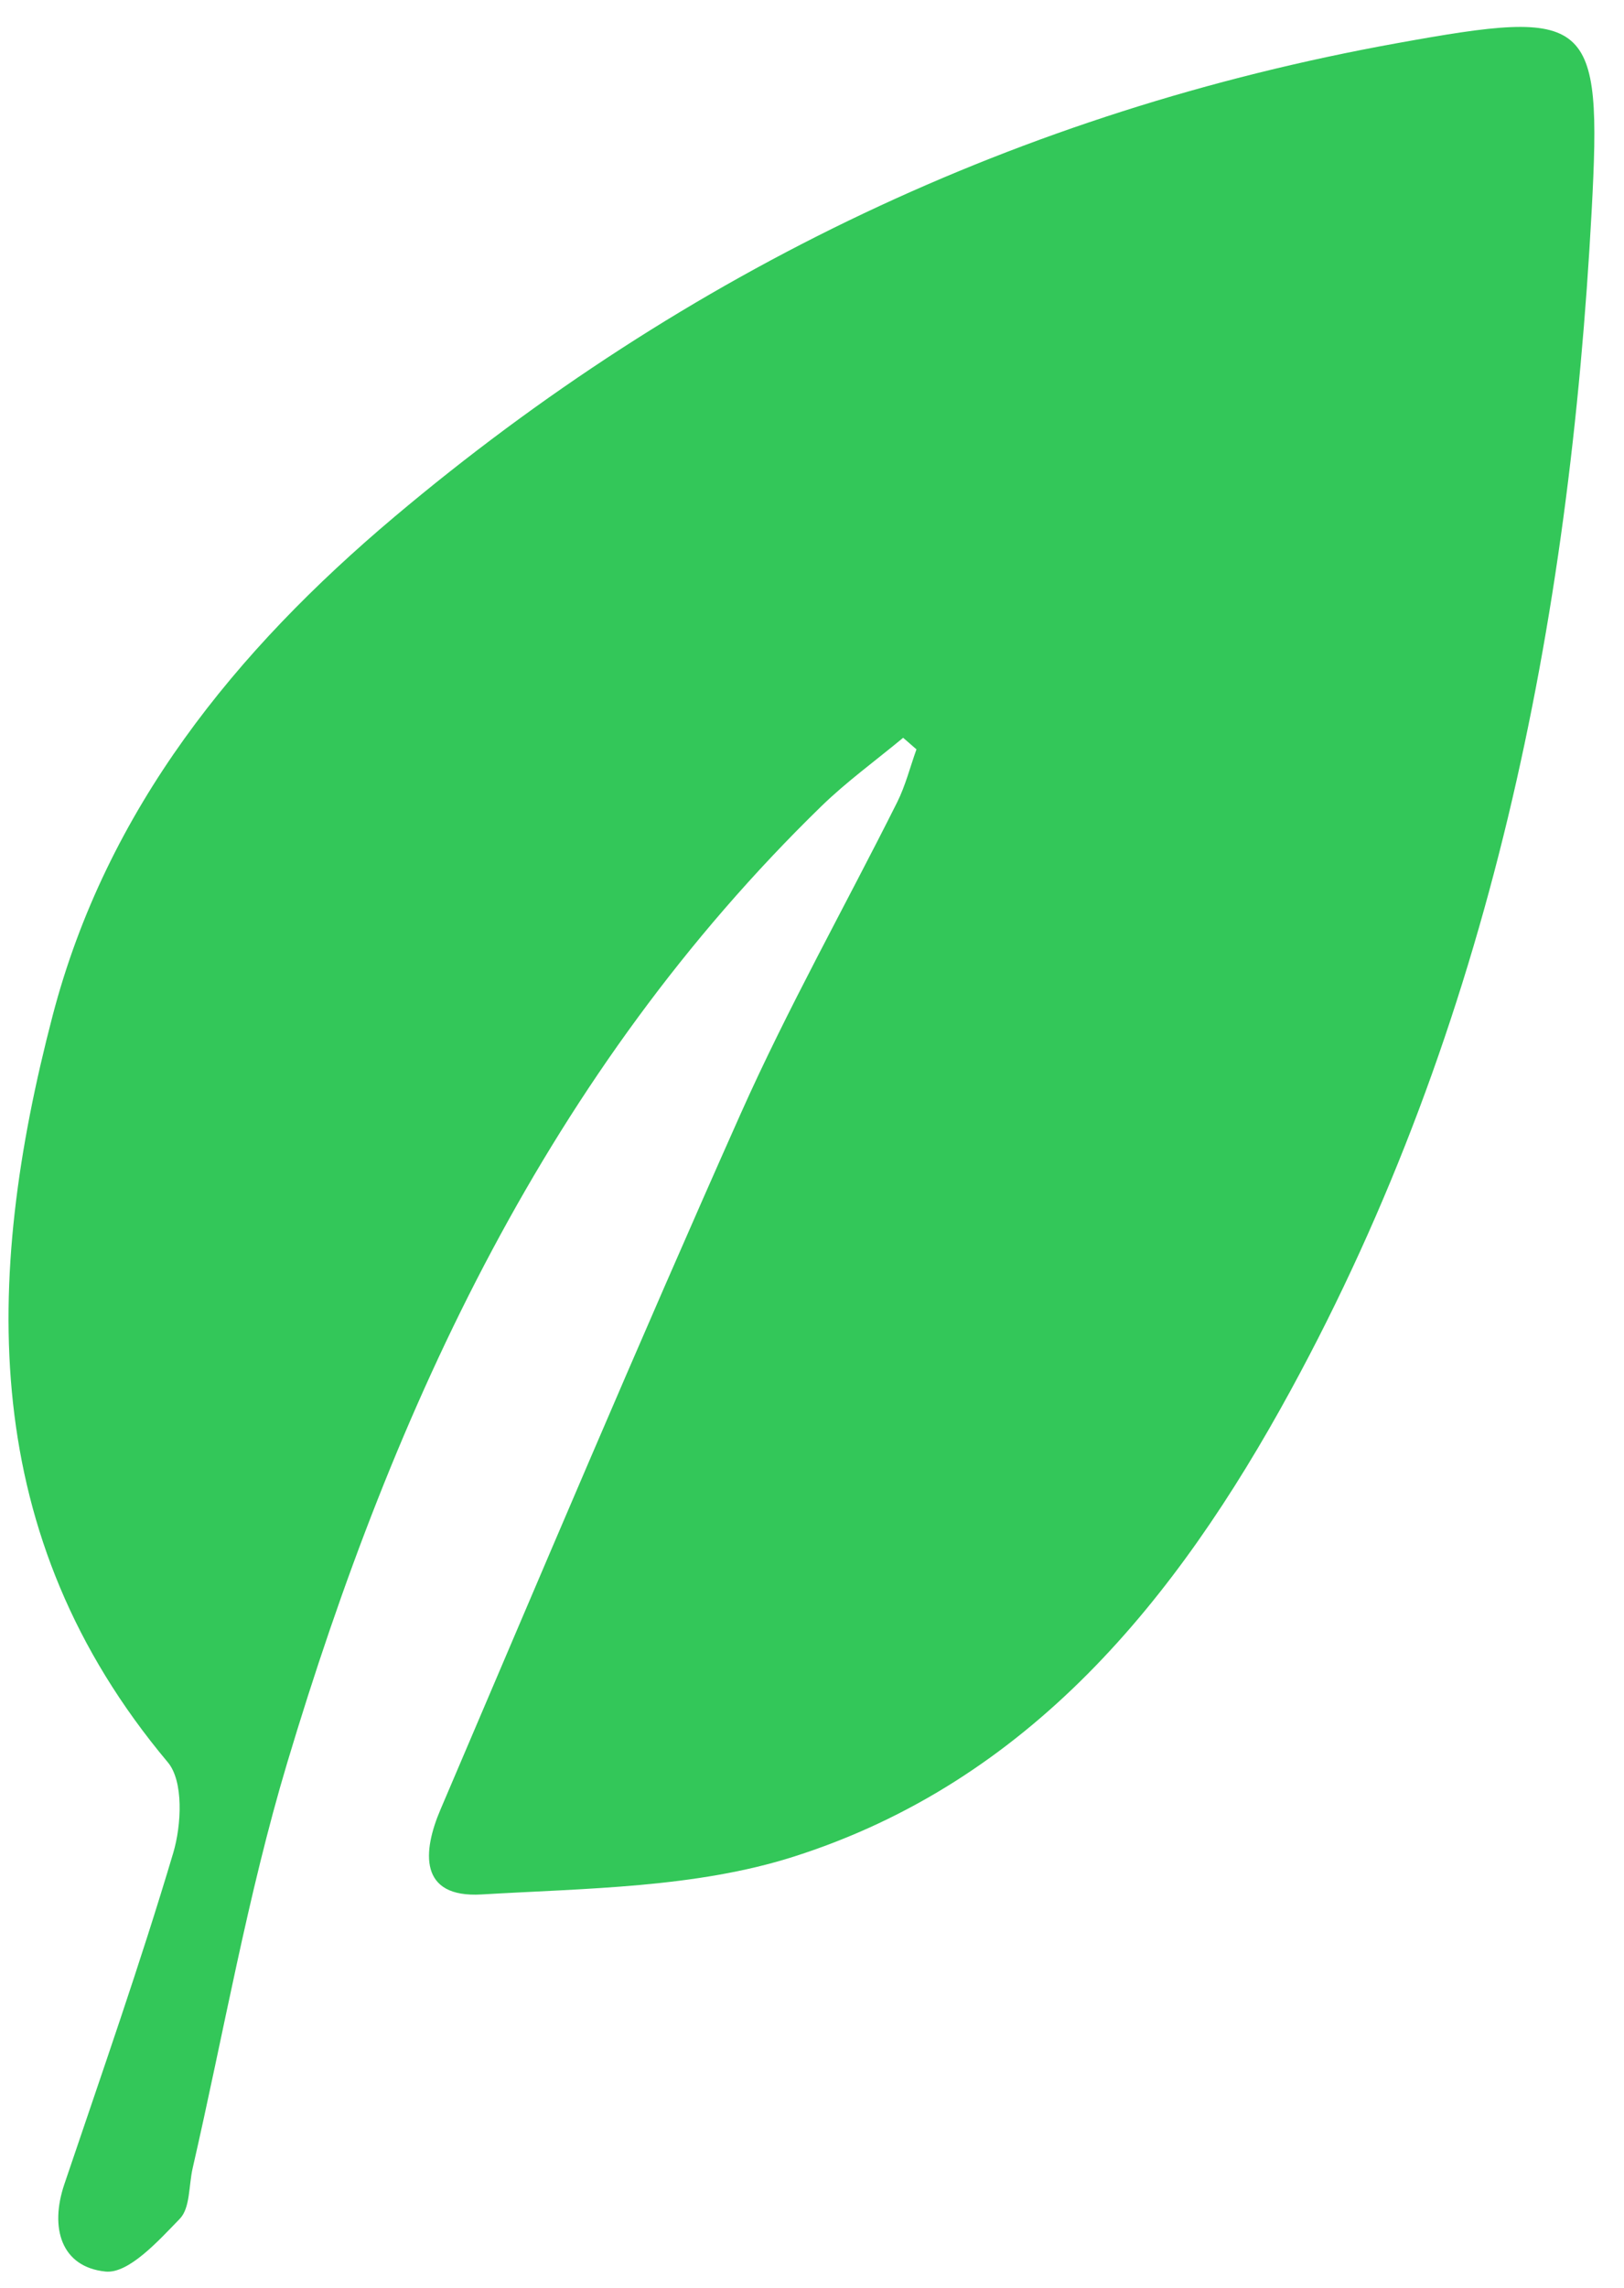 <?xml version="1.0" encoding="UTF-8"?>
<svg xmlns="http://www.w3.org/2000/svg" width="49" height="69" viewBox="0 0 49 69">
  <g fill="none" fill-rule="evenodd">
    <path d="M27.25 22.247c-.826.686-1.703 1.32-2.47 2.066-8.228 8.01-12.877 18.054-16.112 28.835-1.2 4.002-1.918 8.15-2.855 12.231-.12.52-.071 1.2-.389 1.527-.647.667-1.544 1.662-2.242 1.59-1.337-.137-1.687-1.317-1.24-2.635 1.122-3.321 2.285-6.63 3.285-9.989.25-.841.316-2.16-.163-2.731C-.667 46.31-.5 38.618 1.587 30.629c1.63-6.24 5.526-11.012 10.316-15.046C20.704 8.171 30.78 3.357 42.147 1.303c5.849-1.058 6.195-.836 5.877 5.06-.673 12.456-3.045 24.503-9.088 35.574-3.437 6.297-7.87 11.776-14.975 14.044-2.967.948-6.268.957-9.431 1.144-1.902.112-1.78-1.297-1.24-2.56 2.99-7.002 5.952-14.017 9.053-20.971 1.427-3.2 3.155-6.266 4.726-9.402.252-.504.391-1.063.583-1.596l-.402-.349" fill="#33C759"></path>
  </g>
</svg>
